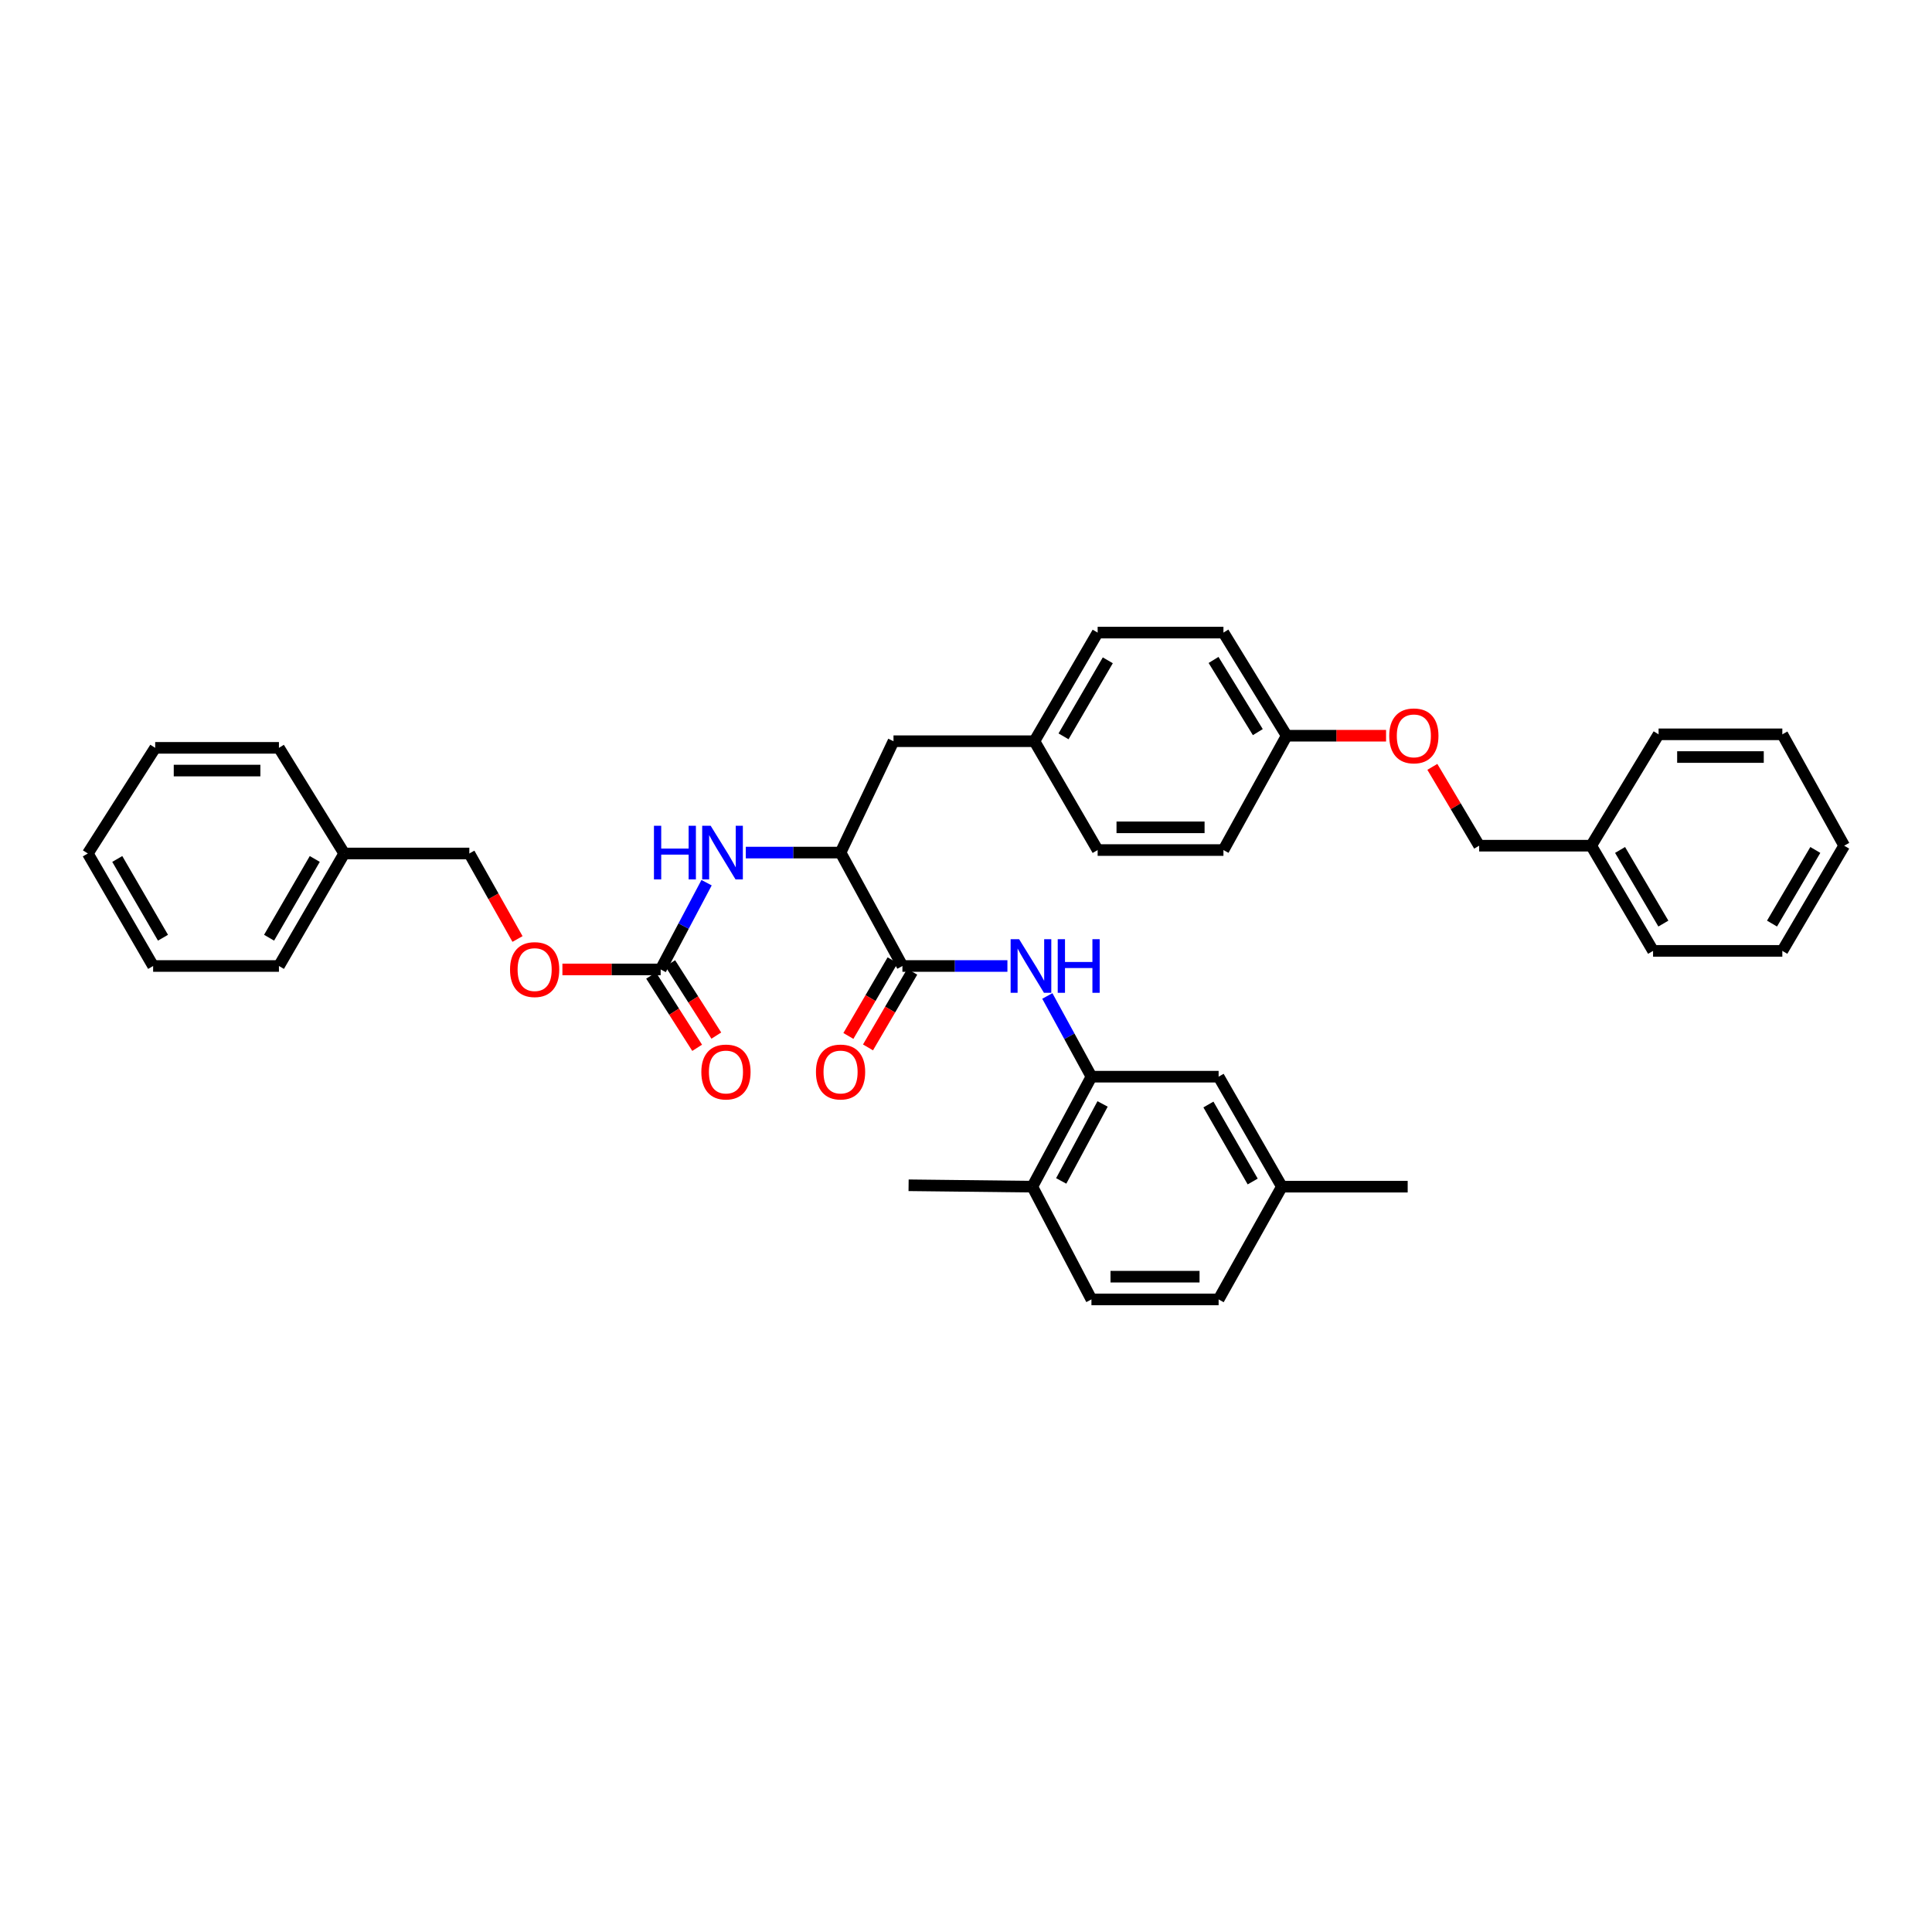 <?xml version='1.0' encoding='iso-8859-1'?>
<svg version='1.1' baseProfile='full'
              xmlns='http://www.w3.org/2000/svg'
                      xmlns:rdkit='http://www.rdkit.org/xml'
                      xmlns:xlink='http://www.w3.org/1999/xlink'
                  xml:space='preserve'
width='1000px' height='1000px' viewBox='0 0 1000 1000'>
<!-- END OF HEADER -->
<rect style='opacity:1.0;fill:#FFFFFF;stroke:none' width='1000' height='1000' x='0' y='0'> </rect>
<path class='bond-0' d='M 467.089,500 L 494.262,500' style='fill:none;fill-rule:evenodd;stroke:#000000;stroke-width:6px;stroke-linecap:butt;stroke-linejoin:miter;stroke-opacity:1' />
<path class='bond-0' d='M 494.262,500 L 521.436,500' style='fill:none;fill-rule:evenodd;stroke:#0000FF;stroke-width:6px;stroke-linecap:butt;stroke-linejoin:miter;stroke-opacity:1' />
<path class='bond-3' d='M 467.089,500 L 435.073,441.292' style='fill:none;fill-rule:evenodd;stroke:#000000;stroke-width:6px;stroke-linecap:butt;stroke-linejoin:miter;stroke-opacity:1' />
<path class='bond-6' d='M 462.013,497.034 L 450.568,516.619' style='fill:none;fill-rule:evenodd;stroke:#000000;stroke-width:6px;stroke-linecap:butt;stroke-linejoin:miter;stroke-opacity:1' />
<path class='bond-6' d='M 450.568,516.619 L 439.124,536.204' style='fill:none;fill-rule:evenodd;stroke:#FF0000;stroke-width:6px;stroke-linecap:butt;stroke-linejoin:miter;stroke-opacity:1' />
<path class='bond-6' d='M 472.165,502.966 L 460.721,522.551' style='fill:none;fill-rule:evenodd;stroke:#000000;stroke-width:6px;stroke-linecap:butt;stroke-linejoin:miter;stroke-opacity:1' />
<path class='bond-6' d='M 460.721,522.551 L 449.276,542.136' style='fill:none;fill-rule:evenodd;stroke:#FF0000;stroke-width:6px;stroke-linecap:butt;stroke-linejoin:miter;stroke-opacity:1' />
<path class='bond-2' d='M 542.096,515.507 L 553.511,536.399' style='fill:none;fill-rule:evenodd;stroke:#0000FF;stroke-width:6px;stroke-linecap:butt;stroke-linejoin:miter;stroke-opacity:1' />
<path class='bond-2' d='M 553.511,536.399 L 564.927,557.29' style='fill:none;fill-rule:evenodd;stroke:#000000;stroke-width:6px;stroke-linecap:butt;stroke-linejoin:miter;stroke-opacity:1' />
<path class='bond-1' d='M 341.959,501.777 L 353.842,479.328' style='fill:none;fill-rule:evenodd;stroke:#000000;stroke-width:6px;stroke-linecap:butt;stroke-linejoin:miter;stroke-opacity:1' />
<path class='bond-1' d='M 353.842,479.328 L 365.725,456.878' style='fill:none;fill-rule:evenodd;stroke:#0000FF;stroke-width:6px;stroke-linecap:butt;stroke-linejoin:miter;stroke-opacity:1' />
<path class='bond-9' d='M 337.001,504.937 L 348.924,523.641' style='fill:none;fill-rule:evenodd;stroke:#000000;stroke-width:6px;stroke-linecap:butt;stroke-linejoin:miter;stroke-opacity:1' />
<path class='bond-9' d='M 348.924,523.641 L 360.847,542.345' style='fill:none;fill-rule:evenodd;stroke:#FF0000;stroke-width:6px;stroke-linecap:butt;stroke-linejoin:miter;stroke-opacity:1' />
<path class='bond-9' d='M 346.917,498.617 L 358.84,517.32' style='fill:none;fill-rule:evenodd;stroke:#000000;stroke-width:6px;stroke-linecap:butt;stroke-linejoin:miter;stroke-opacity:1' />
<path class='bond-9' d='M 358.84,517.32 L 370.763,536.024' style='fill:none;fill-rule:evenodd;stroke:#FF0000;stroke-width:6px;stroke-linecap:butt;stroke-linejoin:miter;stroke-opacity:1' />
<path class='bond-10' d='M 341.959,501.777 L 316.53,501.777' style='fill:none;fill-rule:evenodd;stroke:#000000;stroke-width:6px;stroke-linecap:butt;stroke-linejoin:miter;stroke-opacity:1' />
<path class='bond-10' d='M 316.53,501.777 L 291.101,501.777' style='fill:none;fill-rule:evenodd;stroke:#FF0000;stroke-width:6px;stroke-linecap:butt;stroke-linejoin:miter;stroke-opacity:1' />
<path class='bond-5' d='M 564.927,557.29 L 534.335,614.221' style='fill:none;fill-rule:evenodd;stroke:#000000;stroke-width:6px;stroke-linecap:butt;stroke-linejoin:miter;stroke-opacity:1' />
<path class='bond-5' d='M 570.696,571.396 L 549.282,611.247' style='fill:none;fill-rule:evenodd;stroke:#000000;stroke-width:6px;stroke-linecap:butt;stroke-linejoin:miter;stroke-opacity:1' />
<path class='bond-7' d='M 564.927,557.29 L 630.755,557.29' style='fill:none;fill-rule:evenodd;stroke:#000000;stroke-width:6px;stroke-linecap:butt;stroke-linejoin:miter;stroke-opacity:1' />
<path class='bond-4' d='M 435.073,441.292 L 410.55,441.292' style='fill:none;fill-rule:evenodd;stroke:#000000;stroke-width:6px;stroke-linecap:butt;stroke-linejoin:miter;stroke-opacity:1' />
<path class='bond-4' d='M 410.55,441.292 L 386.026,441.292' style='fill:none;fill-rule:evenodd;stroke:#0000FF;stroke-width:6px;stroke-linecap:butt;stroke-linejoin:miter;stroke-opacity:1' />
<path class='bond-8' d='M 435.073,441.292 L 462.471,383.649' style='fill:none;fill-rule:evenodd;stroke:#000000;stroke-width:6px;stroke-linecap:butt;stroke-linejoin:miter;stroke-opacity:1' />
<path class='bond-11' d='M 534.335,614.221 L 564.927,672.569' style='fill:none;fill-rule:evenodd;stroke:#000000;stroke-width:6px;stroke-linecap:butt;stroke-linejoin:miter;stroke-opacity:1' />
<path class='bond-25' d='M 534.335,614.221 L 470.284,613.496' style='fill:none;fill-rule:evenodd;stroke:#000000;stroke-width:6px;stroke-linecap:butt;stroke-linejoin:miter;stroke-opacity:1' />
<path class='bond-15' d='M 630.755,557.29 L 663.496,614.221' style='fill:none;fill-rule:evenodd;stroke:#000000;stroke-width:6px;stroke-linecap:butt;stroke-linejoin:miter;stroke-opacity:1' />
<path class='bond-15' d='M 625.473,571.692 L 648.392,611.543' style='fill:none;fill-rule:evenodd;stroke:#000000;stroke-width:6px;stroke-linecap:butt;stroke-linejoin:miter;stroke-opacity:1' />
<path class='bond-13' d='M 462.471,383.649 L 535.413,383.649' style='fill:none;fill-rule:evenodd;stroke:#000000;stroke-width:6px;stroke-linecap:butt;stroke-linejoin:miter;stroke-opacity:1' />
<path class='bond-16' d='M 267.858,486.023 L 255.392,463.893' style='fill:none;fill-rule:evenodd;stroke:#FF0000;stroke-width:6px;stroke-linecap:butt;stroke-linejoin:miter;stroke-opacity:1' />
<path class='bond-16' d='M 255.392,463.893 L 242.926,441.763' style='fill:none;fill-rule:evenodd;stroke:#000000;stroke-width:6px;stroke-linecap:butt;stroke-linejoin:miter;stroke-opacity:1' />
<path class='bond-38' d='M 564.927,672.569 L 630.755,672.569' style='fill:none;fill-rule:evenodd;stroke:#000000;stroke-width:6px;stroke-linecap:butt;stroke-linejoin:miter;stroke-opacity:1' />
<path class='bond-38' d='M 574.801,660.811 L 620.881,660.811' style='fill:none;fill-rule:evenodd;stroke:#000000;stroke-width:6px;stroke-linecap:butt;stroke-linejoin:miter;stroke-opacity:1' />
<path class='bond-12' d='M 717.422,380.808 L 691.7,380.808' style='fill:none;fill-rule:evenodd;stroke:#FF0000;stroke-width:6px;stroke-linecap:butt;stroke-linejoin:miter;stroke-opacity:1' />
<path class='bond-12' d='M 691.7,380.808 L 665.978,380.808' style='fill:none;fill-rule:evenodd;stroke:#000000;stroke-width:6px;stroke-linecap:butt;stroke-linejoin:miter;stroke-opacity:1' />
<path class='bond-17' d='M 741.379,396.926 L 753.496,417.326' style='fill:none;fill-rule:evenodd;stroke:#FF0000;stroke-width:6px;stroke-linecap:butt;stroke-linejoin:miter;stroke-opacity:1' />
<path class='bond-17' d='M 753.496,417.326 L 765.612,437.726' style='fill:none;fill-rule:evenodd;stroke:#000000;stroke-width:6px;stroke-linecap:butt;stroke-linejoin:miter;stroke-opacity:1' />
<path class='bond-19' d='M 535.413,383.649 L 568.141,327.431' style='fill:none;fill-rule:evenodd;stroke:#000000;stroke-width:6px;stroke-linecap:butt;stroke-linejoin:miter;stroke-opacity:1' />
<path class='bond-19' d='M 550.484,381.132 L 573.393,341.779' style='fill:none;fill-rule:evenodd;stroke:#000000;stroke-width:6px;stroke-linecap:butt;stroke-linejoin:miter;stroke-opacity:1' />
<path class='bond-20' d='M 535.413,383.649 L 568.141,439.986' style='fill:none;fill-rule:evenodd;stroke:#000000;stroke-width:6px;stroke-linecap:butt;stroke-linejoin:miter;stroke-opacity:1' />
<path class='bond-14' d='M 665.978,380.808 L 633.25,439.986' style='fill:none;fill-rule:evenodd;stroke:#000000;stroke-width:6px;stroke-linecap:butt;stroke-linejoin:miter;stroke-opacity:1' />
<path class='bond-37' d='M 665.978,380.808 L 633.25,327.431' style='fill:none;fill-rule:evenodd;stroke:#000000;stroke-width:6px;stroke-linecap:butt;stroke-linejoin:miter;stroke-opacity:1' />
<path class='bond-37' d='M 651.045,378.947 L 628.135,341.583' style='fill:none;fill-rule:evenodd;stroke:#000000;stroke-width:6px;stroke-linecap:butt;stroke-linejoin:miter;stroke-opacity:1' />
<path class='bond-18' d='M 663.496,614.221 L 630.755,672.569' style='fill:none;fill-rule:evenodd;stroke:#000000;stroke-width:6px;stroke-linecap:butt;stroke-linejoin:miter;stroke-opacity:1' />
<path class='bond-26' d='M 663.496,614.221 L 728.612,614.221' style='fill:none;fill-rule:evenodd;stroke:#000000;stroke-width:6px;stroke-linecap:butt;stroke-linejoin:miter;stroke-opacity:1' />
<path class='bond-23' d='M 242.926,441.763 L 178.169,441.763' style='fill:none;fill-rule:evenodd;stroke:#000000;stroke-width:6px;stroke-linecap:butt;stroke-linejoin:miter;stroke-opacity:1' />
<path class='bond-24' d='M 765.612,437.726 L 823.608,437.726' style='fill:none;fill-rule:evenodd;stroke:#000000;stroke-width:6px;stroke-linecap:butt;stroke-linejoin:miter;stroke-opacity:1' />
<path class='bond-21' d='M 568.141,327.431 L 633.25,327.431' style='fill:none;fill-rule:evenodd;stroke:#000000;stroke-width:6px;stroke-linecap:butt;stroke-linejoin:miter;stroke-opacity:1' />
<path class='bond-22' d='M 568.141,439.986 L 633.25,439.986' style='fill:none;fill-rule:evenodd;stroke:#000000;stroke-width:6px;stroke-linecap:butt;stroke-linejoin:miter;stroke-opacity:1' />
<path class='bond-22' d='M 577.907,428.227 L 623.484,428.227' style='fill:none;fill-rule:evenodd;stroke:#000000;stroke-width:6px;stroke-linecap:butt;stroke-linejoin:miter;stroke-opacity:1' />
<path class='bond-28' d='M 178.169,441.763 L 144.376,500' style='fill:none;fill-rule:evenodd;stroke:#000000;stroke-width:6px;stroke-linecap:butt;stroke-linejoin:miter;stroke-opacity:1' />
<path class='bond-28' d='M 162.93,444.597 L 139.275,485.363' style='fill:none;fill-rule:evenodd;stroke:#000000;stroke-width:6px;stroke-linecap:butt;stroke-linejoin:miter;stroke-opacity:1' />
<path class='bond-30' d='M 178.169,441.763 L 144.376,387.085' style='fill:none;fill-rule:evenodd;stroke:#000000;stroke-width:6px;stroke-linecap:butt;stroke-linejoin:miter;stroke-opacity:1' />
<path class='bond-27' d='M 823.608,437.726 L 855.624,492.174' style='fill:none;fill-rule:evenodd;stroke:#000000;stroke-width:6px;stroke-linecap:butt;stroke-linejoin:miter;stroke-opacity:1' />
<path class='bond-27' d='M 838.546,439.933 L 860.957,478.047' style='fill:none;fill-rule:evenodd;stroke:#000000;stroke-width:6px;stroke-linecap:butt;stroke-linejoin:miter;stroke-opacity:1' />
<path class='bond-29' d='M 823.608,437.726 L 858.485,380.083' style='fill:none;fill-rule:evenodd;stroke:#000000;stroke-width:6px;stroke-linecap:butt;stroke-linejoin:miter;stroke-opacity:1' />
<path class='bond-31' d='M 855.624,492.174 L 922.53,492.174' style='fill:none;fill-rule:evenodd;stroke:#000000;stroke-width:6px;stroke-linecap:butt;stroke-linejoin:miter;stroke-opacity:1' />
<path class='bond-34' d='M 144.376,500 L 79.26,500' style='fill:none;fill-rule:evenodd;stroke:#000000;stroke-width:6px;stroke-linecap:butt;stroke-linejoin:miter;stroke-opacity:1' />
<path class='bond-33' d='M 858.485,380.083 L 922.53,380.083' style='fill:none;fill-rule:evenodd;stroke:#000000;stroke-width:6px;stroke-linecap:butt;stroke-linejoin:miter;stroke-opacity:1' />
<path class='bond-33' d='M 868.092,391.841 L 912.923,391.841' style='fill:none;fill-rule:evenodd;stroke:#000000;stroke-width:6px;stroke-linecap:butt;stroke-linejoin:miter;stroke-opacity:1' />
<path class='bond-32' d='M 144.376,387.085 L 80.325,387.085' style='fill:none;fill-rule:evenodd;stroke:#000000;stroke-width:6px;stroke-linecap:butt;stroke-linejoin:miter;stroke-opacity:1' />
<path class='bond-32' d='M 134.769,398.844 L 89.933,398.844' style='fill:none;fill-rule:evenodd;stroke:#000000;stroke-width:6px;stroke-linecap:butt;stroke-linejoin:miter;stroke-opacity:1' />
<path class='bond-40' d='M 922.53,492.174 L 954.545,437.726' style='fill:none;fill-rule:evenodd;stroke:#000000;stroke-width:6px;stroke-linecap:butt;stroke-linejoin:miter;stroke-opacity:1' />
<path class='bond-40' d='M 917.196,478.047 L 939.607,439.933' style='fill:none;fill-rule:evenodd;stroke:#000000;stroke-width:6px;stroke-linecap:butt;stroke-linejoin:miter;stroke-opacity:1' />
<path class='bond-35' d='M 80.325,387.085 L 45.455,441.763' style='fill:none;fill-rule:evenodd;stroke:#000000;stroke-width:6px;stroke-linecap:butt;stroke-linejoin:miter;stroke-opacity:1' />
<path class='bond-36' d='M 922.53,380.083 L 954.545,437.726' style='fill:none;fill-rule:evenodd;stroke:#000000;stroke-width:6px;stroke-linecap:butt;stroke-linejoin:miter;stroke-opacity:1' />
<path class='bond-39' d='M 79.26,500 L 45.455,441.763' style='fill:none;fill-rule:evenodd;stroke:#000000;stroke-width:6px;stroke-linecap:butt;stroke-linejoin:miter;stroke-opacity:1' />
<path class='bond-39' d='M 84.359,485.361 L 60.695,444.595' style='fill:none;fill-rule:evenodd;stroke:#000000;stroke-width:6px;stroke-linecap:butt;stroke-linejoin:miter;stroke-opacity:1' />
<path  class='atom-1' d='M 527.489 486.125
L 536.582 500.823
Q 537.484 502.273, 538.934 504.899
Q 540.384 507.525, 540.462 507.682
L 540.462 486.125
L 544.147 486.125
L 544.147 513.875
L 540.345 513.875
L 530.585 497.805
Q 529.449 495.924, 528.234 493.768
Q 527.058 491.612, 526.705 490.946
L 526.705 513.875
L 523.099 513.875
L 523.099 486.125
L 527.489 486.125
' fill='#0000FF'/>
<path  class='atom-1' d='M 547.478 486.125
L 551.241 486.125
L 551.241 497.923
L 565.43 497.923
L 565.43 486.125
L 569.192 486.125
L 569.192 513.875
L 565.43 513.875
L 565.43 501.058
L 551.241 501.058
L 551.241 513.875
L 547.478 513.875
L 547.478 486.125
' fill='#0000FF'/>
<path  class='atom-5' d='M 338.484 427.417
L 342.246 427.417
L 342.246 439.215
L 356.435 439.215
L 356.435 427.417
L 360.198 427.417
L 360.198 455.167
L 356.435 455.167
L 356.435 442.351
L 342.246 442.351
L 342.246 455.167
L 338.484 455.167
L 338.484 427.417
' fill='#0000FF'/>
<path  class='atom-5' d='M 367.841 427.417
L 376.934 442.115
Q 377.835 443.566, 379.286 446.192
Q 380.736 448.818, 380.814 448.975
L 380.814 427.417
L 384.499 427.417
L 384.499 455.167
L 380.697 455.167
L 370.937 439.097
Q 369.8 437.216, 368.585 435.06
Q 367.41 432.905, 367.057 432.238
L 367.057 455.167
L 363.451 455.167
L 363.451 427.417
L 367.841 427.417
' fill='#0000FF'/>
<path  class='atom-7' d='M 422.335 554.867
Q 422.335 548.203, 425.627 544.48
Q 428.92 540.756, 435.073 540.756
Q 441.227 540.756, 444.519 544.48
Q 447.812 548.203, 447.812 554.867
Q 447.812 561.608, 444.48 565.449
Q 441.149 569.251, 435.073 569.251
Q 428.959 569.251, 425.627 565.449
Q 422.335 561.647, 422.335 554.867
M 435.073 566.116
Q 439.306 566.116, 441.58 563.294
Q 443.892 560.432, 443.892 554.867
Q 443.892 549.418, 441.58 546.675
Q 439.306 543.892, 435.073 543.892
Q 430.84 543.892, 428.528 546.636
Q 426.254 549.379, 426.254 554.867
Q 426.254 560.471, 428.528 563.294
Q 430.84 566.116, 435.073 566.116
' fill='#FF0000'/>
<path  class='atom-10' d='M 363.013 554.867
Q 363.013 548.203, 366.306 544.48
Q 369.598 540.756, 375.752 540.756
Q 381.905 540.756, 385.198 544.48
Q 388.49 548.203, 388.49 554.867
Q 388.49 561.608, 385.158 565.449
Q 381.827 569.251, 375.752 569.251
Q 369.637 569.251, 366.306 565.449
Q 363.013 561.647, 363.013 554.867
M 375.752 566.116
Q 379.985 566.116, 382.258 563.294
Q 384.57 560.432, 384.57 554.867
Q 384.57 549.418, 382.258 546.675
Q 379.985 543.892, 375.752 543.892
Q 371.518 543.892, 369.206 546.636
Q 366.933 549.379, 366.933 554.867
Q 366.933 560.471, 369.206 563.294
Q 371.518 566.116, 375.752 566.116
' fill='#FF0000'/>
<path  class='atom-11' d='M 263.993 501.855
Q 263.993 495.192, 267.286 491.469
Q 270.578 487.745, 276.732 487.745
Q 282.885 487.745, 286.178 491.469
Q 289.47 495.192, 289.47 501.855
Q 289.47 508.597, 286.139 512.438
Q 282.807 516.24, 276.732 516.24
Q 270.617 516.24, 267.286 512.438
Q 263.993 508.636, 263.993 501.855
M 276.732 513.104
Q 280.965 513.104, 283.238 510.282
Q 285.551 507.421, 285.551 501.855
Q 285.551 496.407, 283.238 493.663
Q 280.965 490.881, 276.732 490.881
Q 272.499 490.881, 270.186 493.624
Q 267.913 496.368, 267.913 501.855
Q 267.913 507.46, 270.186 510.282
Q 272.499 513.104, 276.732 513.104
' fill='#FF0000'/>
<path  class='atom-13' d='M 719.068 380.886
Q 719.068 374.223, 722.36 370.499
Q 725.653 366.776, 731.806 366.776
Q 737.96 366.776, 741.252 370.499
Q 744.545 374.223, 744.545 380.886
Q 744.545 387.628, 741.213 391.469
Q 737.882 395.271, 731.806 395.271
Q 725.692 395.271, 722.36 391.469
Q 719.068 387.667, 719.068 380.886
M 731.806 392.135
Q 736.039 392.135, 738.313 389.313
Q 740.625 386.452, 740.625 380.886
Q 740.625 375.438, 738.313 372.694
Q 736.039 369.911, 731.806 369.911
Q 727.573 369.911, 725.261 372.655
Q 722.987 375.399, 722.987 380.886
Q 722.987 386.491, 725.261 389.313
Q 727.573 392.135, 731.806 392.135
' fill='#FF0000'/>
</svg>
